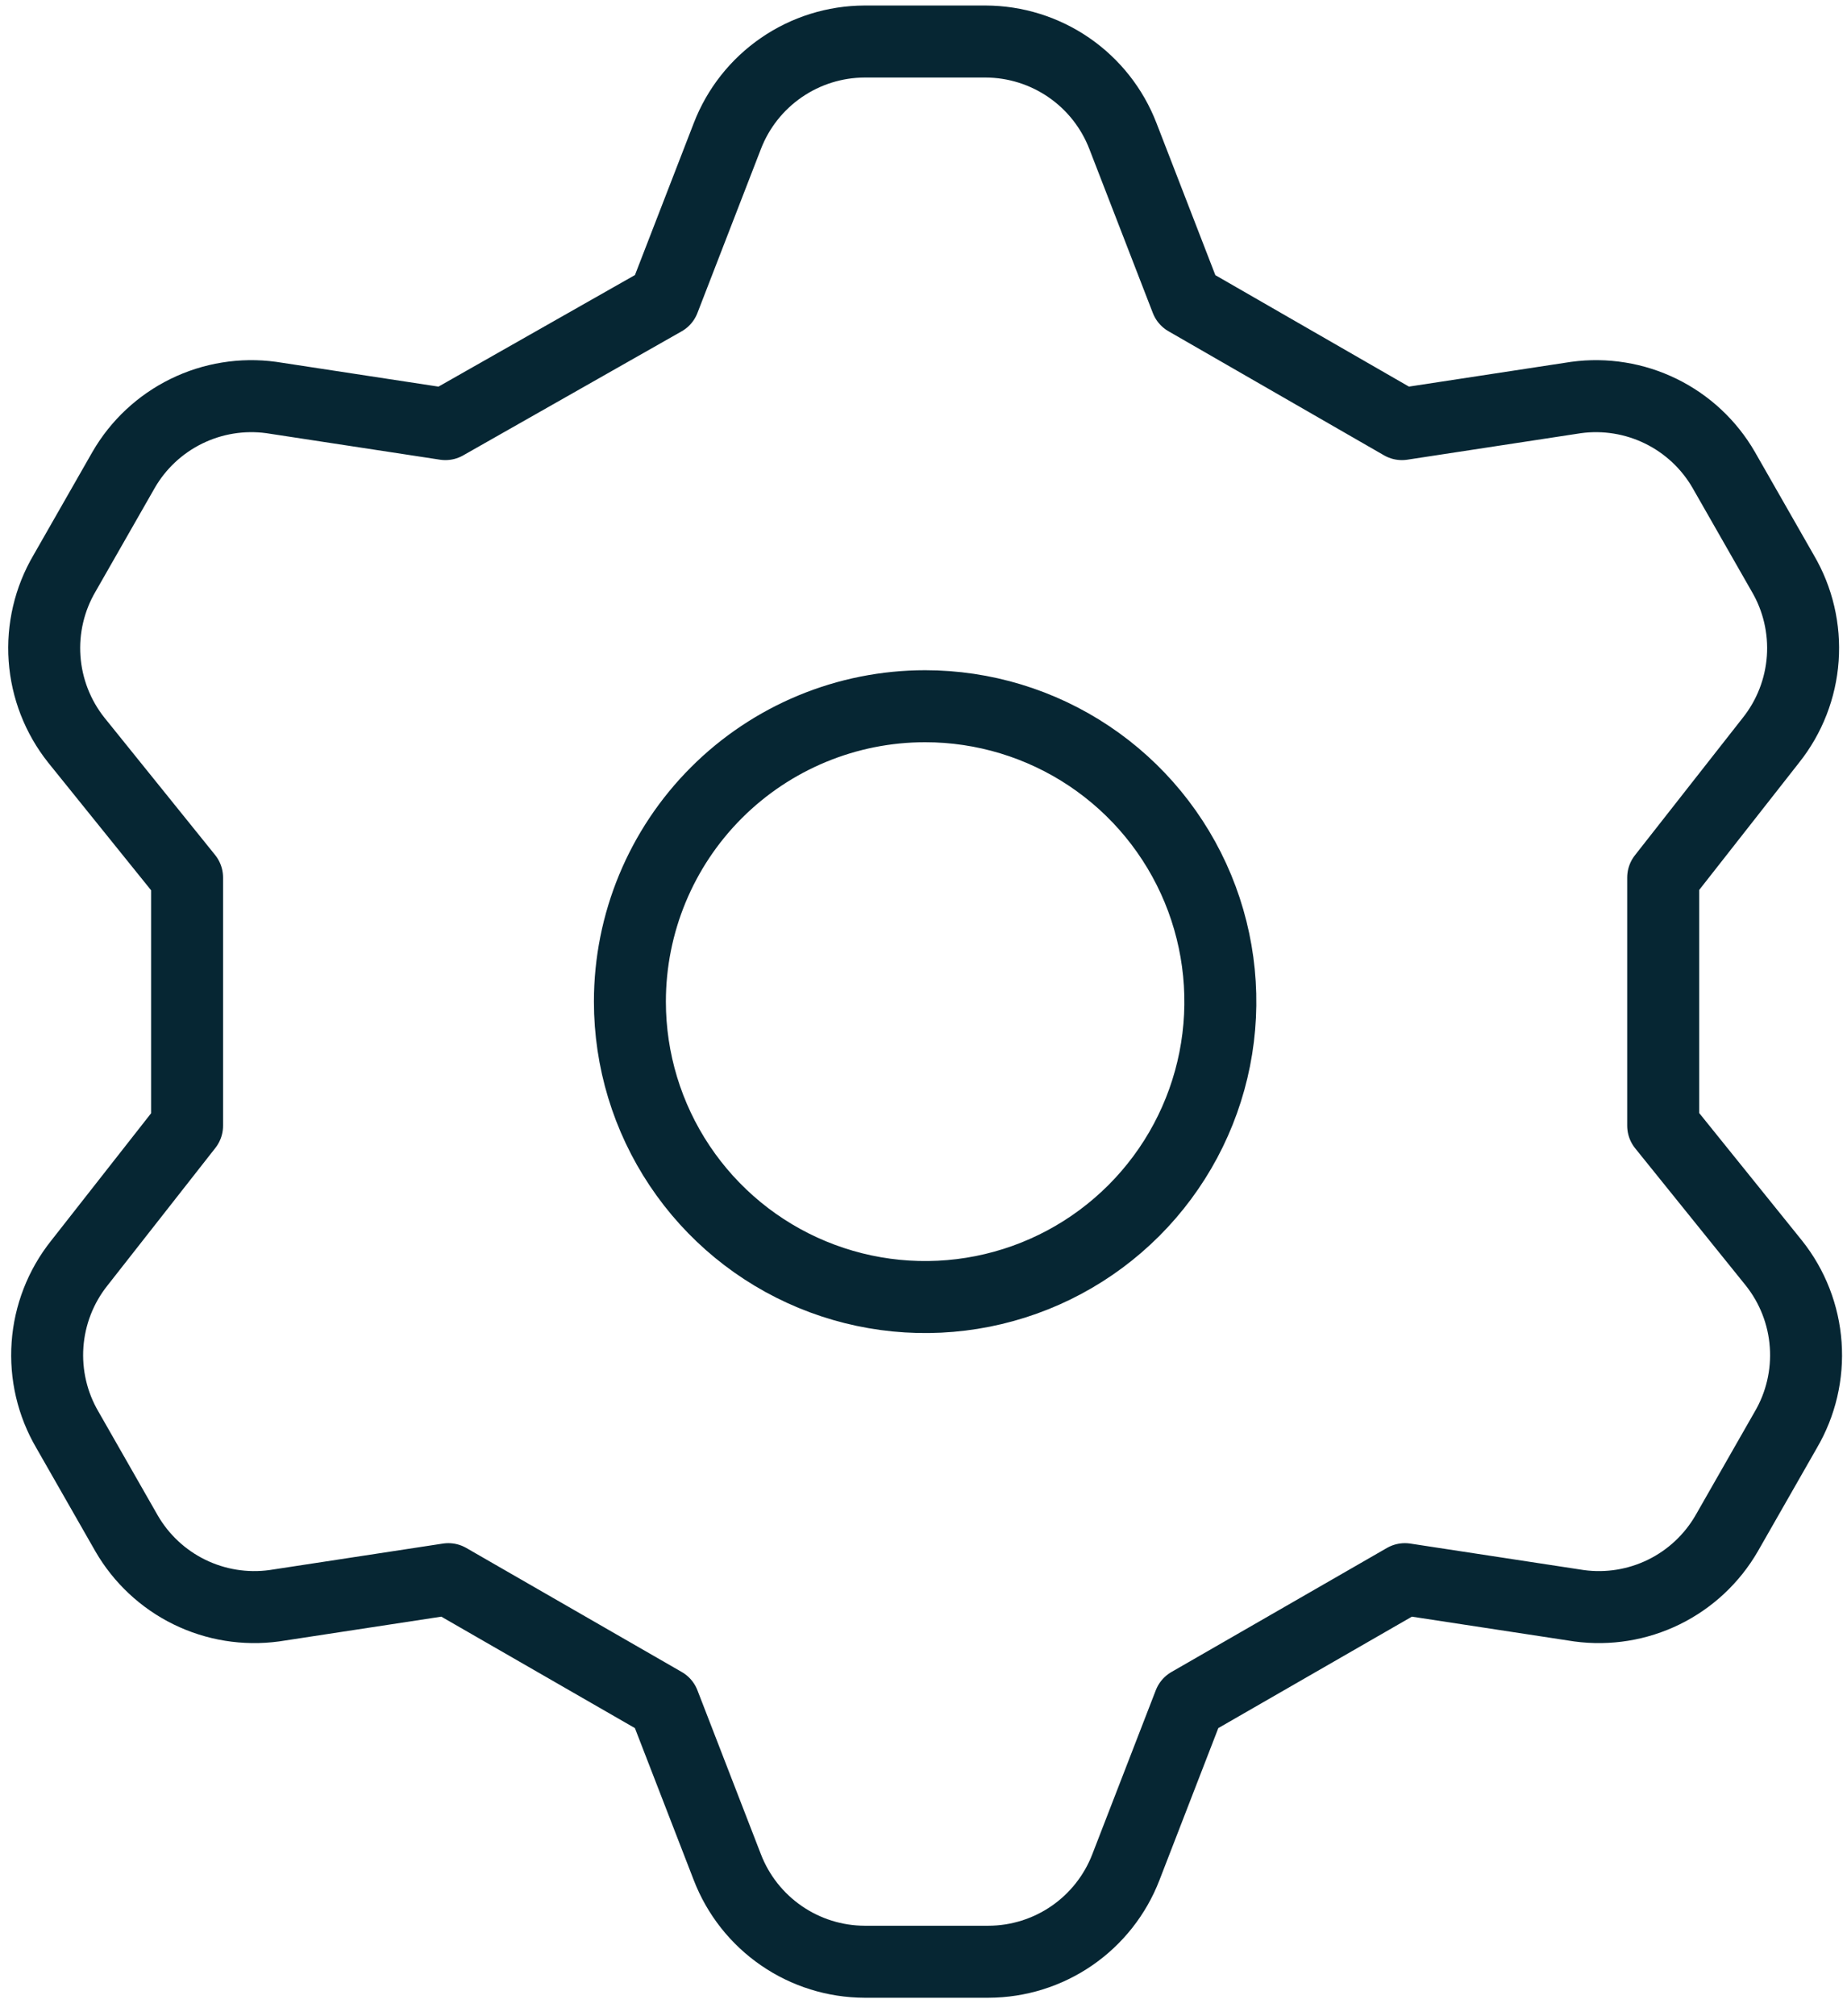 <svg width="77" height="84" viewBox="0 0 77 84" fill="none" xmlns="http://www.w3.org/2000/svg">
<path id="Vector" d="M27.676 12.5L30.322 5.669C30.768 4.512 31.553 3.518 32.575 2.815C33.596 2.112 34.805 1.734 36.045 1.73H41.091C42.331 1.734 43.54 2.112 44.562 2.815C45.583 3.518 46.368 4.512 46.814 5.669L49.46 12.5L58.445 17.669L65.707 16.561C66.916 16.397 68.146 16.596 69.242 17.133C70.338 17.67 71.249 18.52 71.86 19.577L74.322 23.884C74.953 24.957 75.243 26.196 75.155 27.438C75.067 28.679 74.605 29.865 73.83 30.838L69.337 36.561V46.9L73.953 52.623C74.728 53.596 75.191 54.782 75.278 56.023C75.366 57.265 75.076 58.504 74.445 59.577L71.983 63.884C71.372 64.94 70.461 65.791 69.365 66.328C68.269 66.865 67.039 67.064 65.83 66.9L58.568 65.792L49.583 70.961L46.937 77.792C46.491 78.948 45.706 79.943 44.685 80.646C43.663 81.349 42.454 81.727 41.214 81.731H36.045C34.805 81.727 33.596 81.349 32.575 80.646C31.553 79.943 30.768 78.948 30.322 77.792L27.676 70.961L18.691 65.792L11.43 66.9C10.22 67.064 8.99 66.865 7.894 66.328C6.798 65.791 5.887 64.94 5.276 63.884L2.814 59.577C2.183 58.504 1.893 57.265 1.981 56.023C2.069 54.782 2.531 53.596 3.307 52.623L7.799 46.9V36.561L3.183 30.838C2.408 29.865 1.946 28.679 1.858 27.438C1.77 26.196 2.06 24.957 2.691 23.884L5.153 19.577C5.764 18.52 6.675 17.67 7.771 17.133C8.867 16.596 10.097 16.397 11.306 16.561L18.568 17.669L27.676 12.5ZM26.26 41.73C26.26 44.165 26.982 46.544 28.335 48.568C29.687 50.592 31.609 52.17 33.858 53.101C36.107 54.033 38.582 54.277 40.969 53.802C43.357 53.327 45.55 52.155 47.271 50.433C48.992 48.712 50.164 46.519 50.639 44.132C51.114 41.744 50.87 39.27 49.939 37.02C49.007 34.772 47.43 32.849 45.406 31.497C43.382 30.145 41.002 29.423 38.568 29.423C35.304 29.423 32.173 30.72 29.865 33.028C27.557 35.336 26.26 38.466 26.26 41.73V41.73Z" stroke="#062633" stroke-width="3" stroke-linecap="round" stroke-linejoin="round"/>
</svg>
